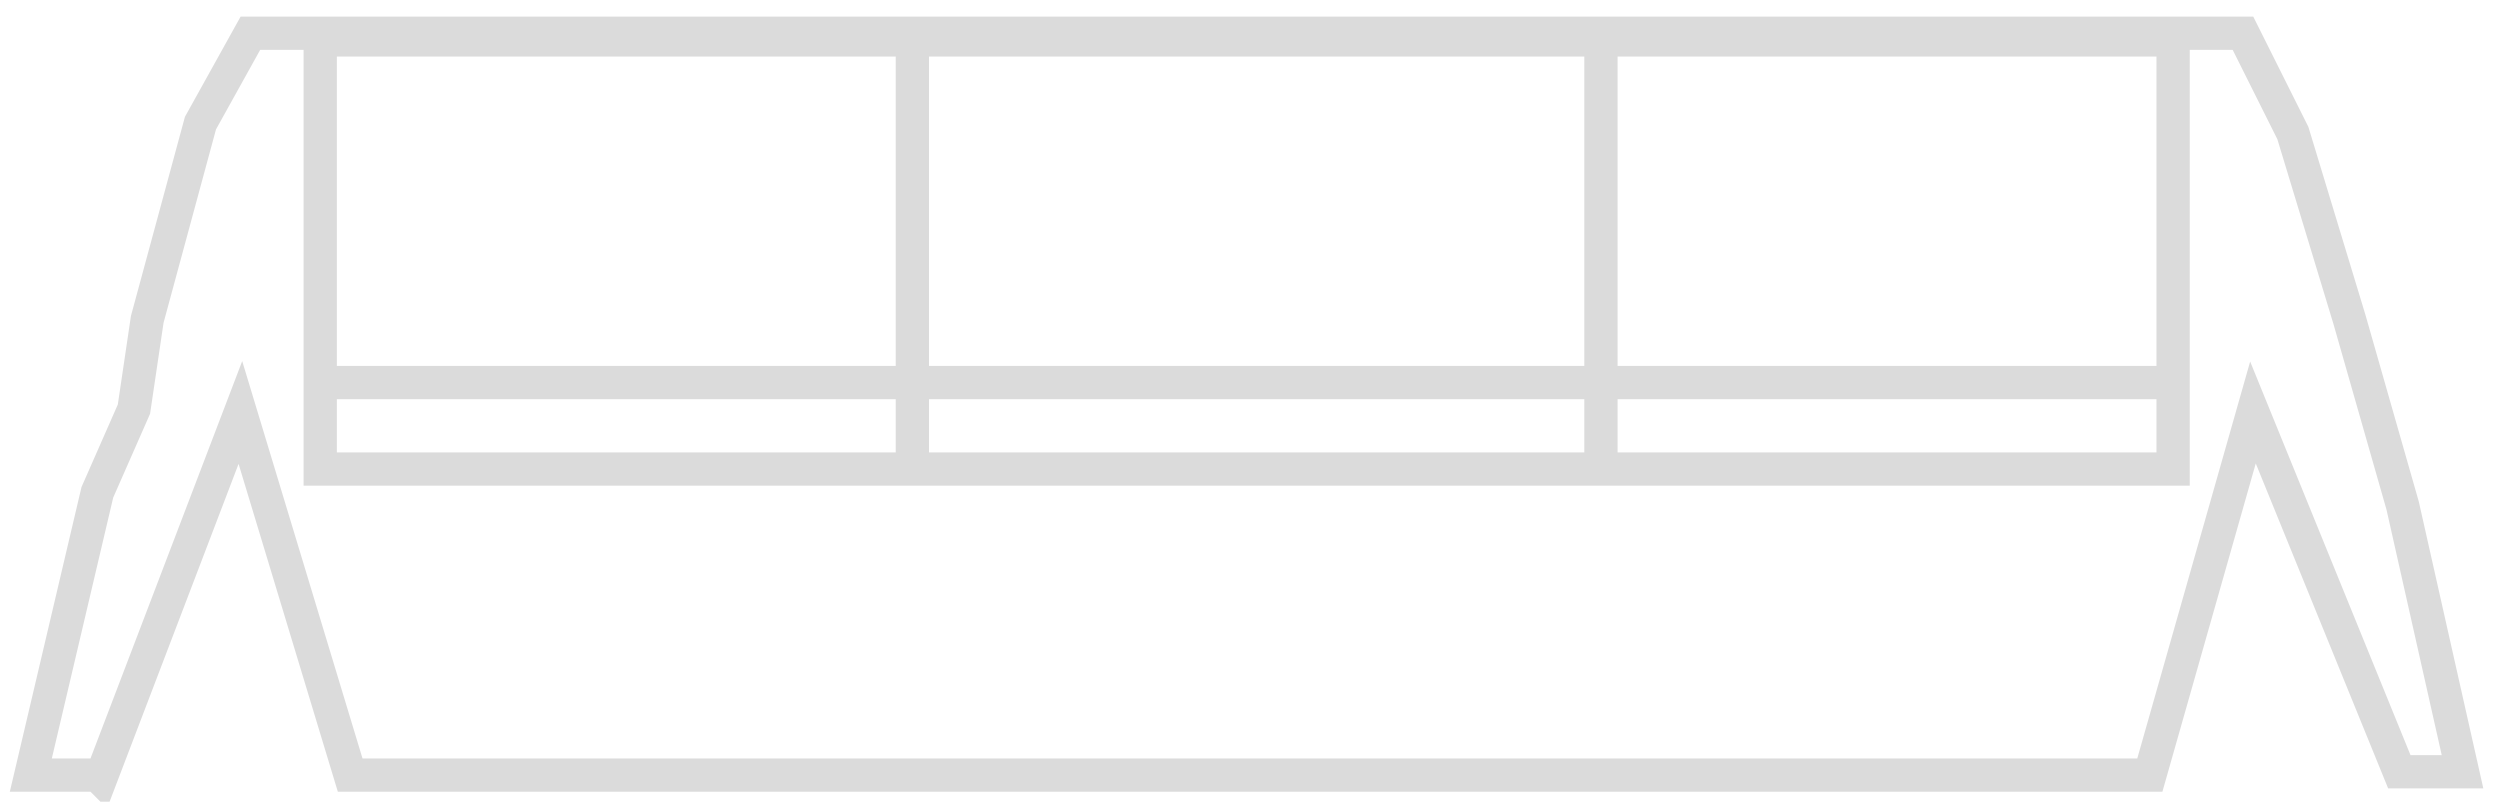 <svg id="Слой_1" data-name="Слой 1" xmlns="http://www.w3.org/2000/svg" width="100.1" height="32.1" viewBox="0 0 75.1 24.1"><defs><style>.cls-1{fill:none;stroke:#dbdbdb}</style></defs><path class="cls-1" d="M2.9 23.3h-2l2-8.5L4 12.3l.4-2.7L6 3.7 7.5 1h59.9l1.5 3 1.7 5.6 1.6 5.6 1.8 8h-1.9l-4.4-10.8-3.1 10.9H10.5L7.2 12.4 3 23.4z"/><path class="cls-1" d="M9.7 1.2h55.6v12.9H9.6V1.2zm0 10.3h55.6M27.4 14V1.3M48.1 14V1.2"/></svg>
